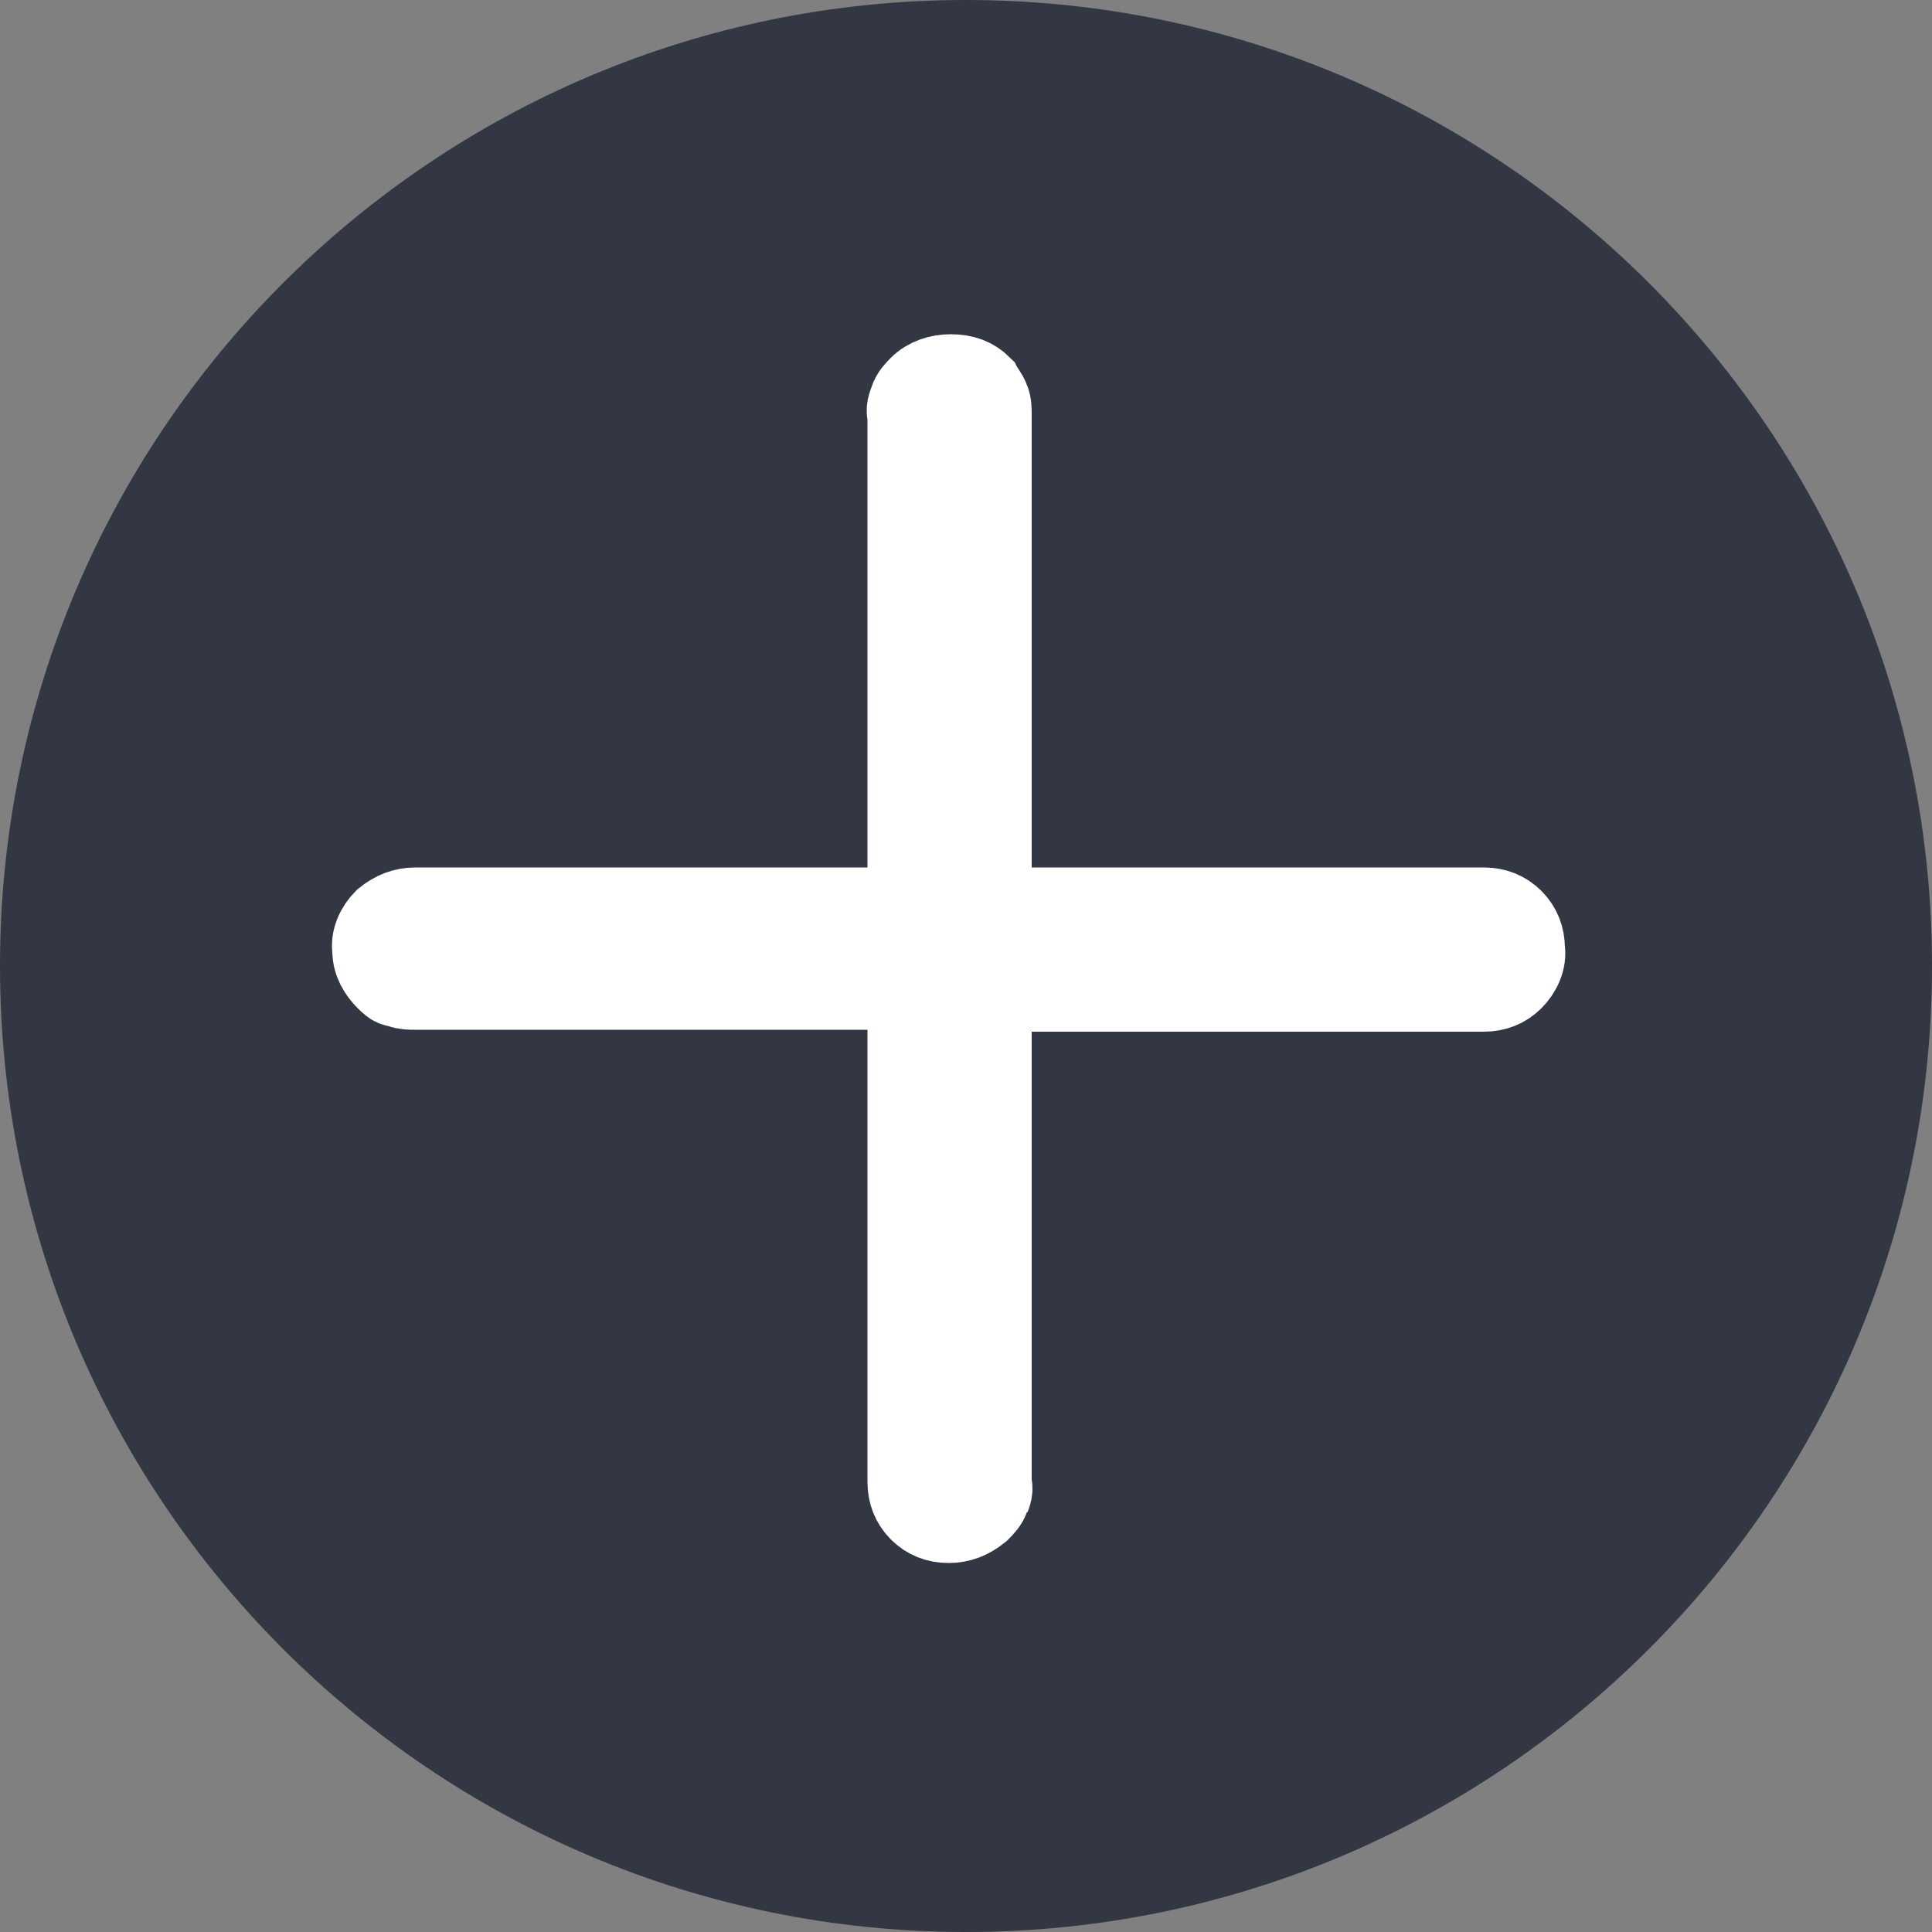 <?xml version="1.0" encoding="UTF-8"?>
<svg id="Ebene_1" xmlns="http://www.w3.org/2000/svg" xmlns:xlink="http://www.w3.org/1999/xlink" version="1.1" viewBox="0 0 100 100">
  <rect x="0" y="0" width="100" height="100" fill="#808080" stroke="none"/>
  <!-- Generator: Adobe Illustrator 29.6.0, SVG Export Plug-In . SVG Version: 2.1.1 Build 207)  -->
  <defs>
    <style>
      .st0, .st1 {
        fill: none;
      }

      .st2 {
        fill: #323743;
      }

      .st1 {
        stroke: #fff;
        stroke-width: 4.2px;
      }

      .st3 {
        fill: #fff;
      }

      .st4 {
        clip-path: url(#clippath);
      }
    </style>
    <clipPath id="clippath">
      <rect class="st0" width="100" height="100"/>
    </clipPath>
  </defs>
  <g class="st4">
    <path class="st2" d="M50,100c27.6,0,50-22.4,50-50S77.6,0,50,0,0,22.4,0,50s22.4,50,50,50"/>
    <path class="st3" d="M51.2,77.6c.1-.3.2-.5.1-.8v-25.5h25.5c.6,0,1.1-.2,1.5-.6.4-.4.7-1,.6-1.6,0-.6-.2-1.1-.6-1.5s-.9-.6-1.5-.6h-25.5v-25.5c0-.3,0-.6-.1-.8-.1-.3-.3-.5-.4-.7-.4-.4-.9-.6-1.6-.6-.6,0-1.2.2-1.6.6-.2.2-.4.4-.5.7-.1.3-.2.5-.1.8v25.5h-25.5c-.6,0-1.1.2-1.6.6-.4.4-.7,1-.6,1.6,0,.6.3,1.1.7,1.5s.4.3.7.4c.3.1.5.1.8.1h25.5v25.5c0,.6.2,1.1.6,1.5.4.4.9.6,1.5.6s1.1-.2,1.6-.6c.2-.2.4-.4.5-.7"/>
    <path class="st1" d="M51.2,77.6c.1-.3.2-.5.1-.8v-25.5h25.5c.6,0,1.1-.2,1.5-.6.4-.4.7-1,.6-1.6,0-.6-.2-1.1-.6-1.5s-.9-.6-1.5-.6h-25.5v-25.5c0-.3,0-.6-.1-.8-.1-.3-.3-.5-.4-.7-.4-.4-.9-.6-1.6-.6-.6,0-1.2.2-1.6.6-.2.2-.4.4-.5.7-.1.3-.2.5-.1.8v25.5h-25.5c-.6,0-1.1.2-1.6.6-.4.4-.7,1-.6,1.6,0,.6.3,1.1.7,1.5s.4.3.7.4c.3.1.5.1.8.1h25.5v25.5c0,.6.2,1.1.6,1.5.4.4.9.6,1.5.6s1.1-.2,1.6-.6c.2-.2.4-.4.5-.7Z"/>
  </g>
</svg>